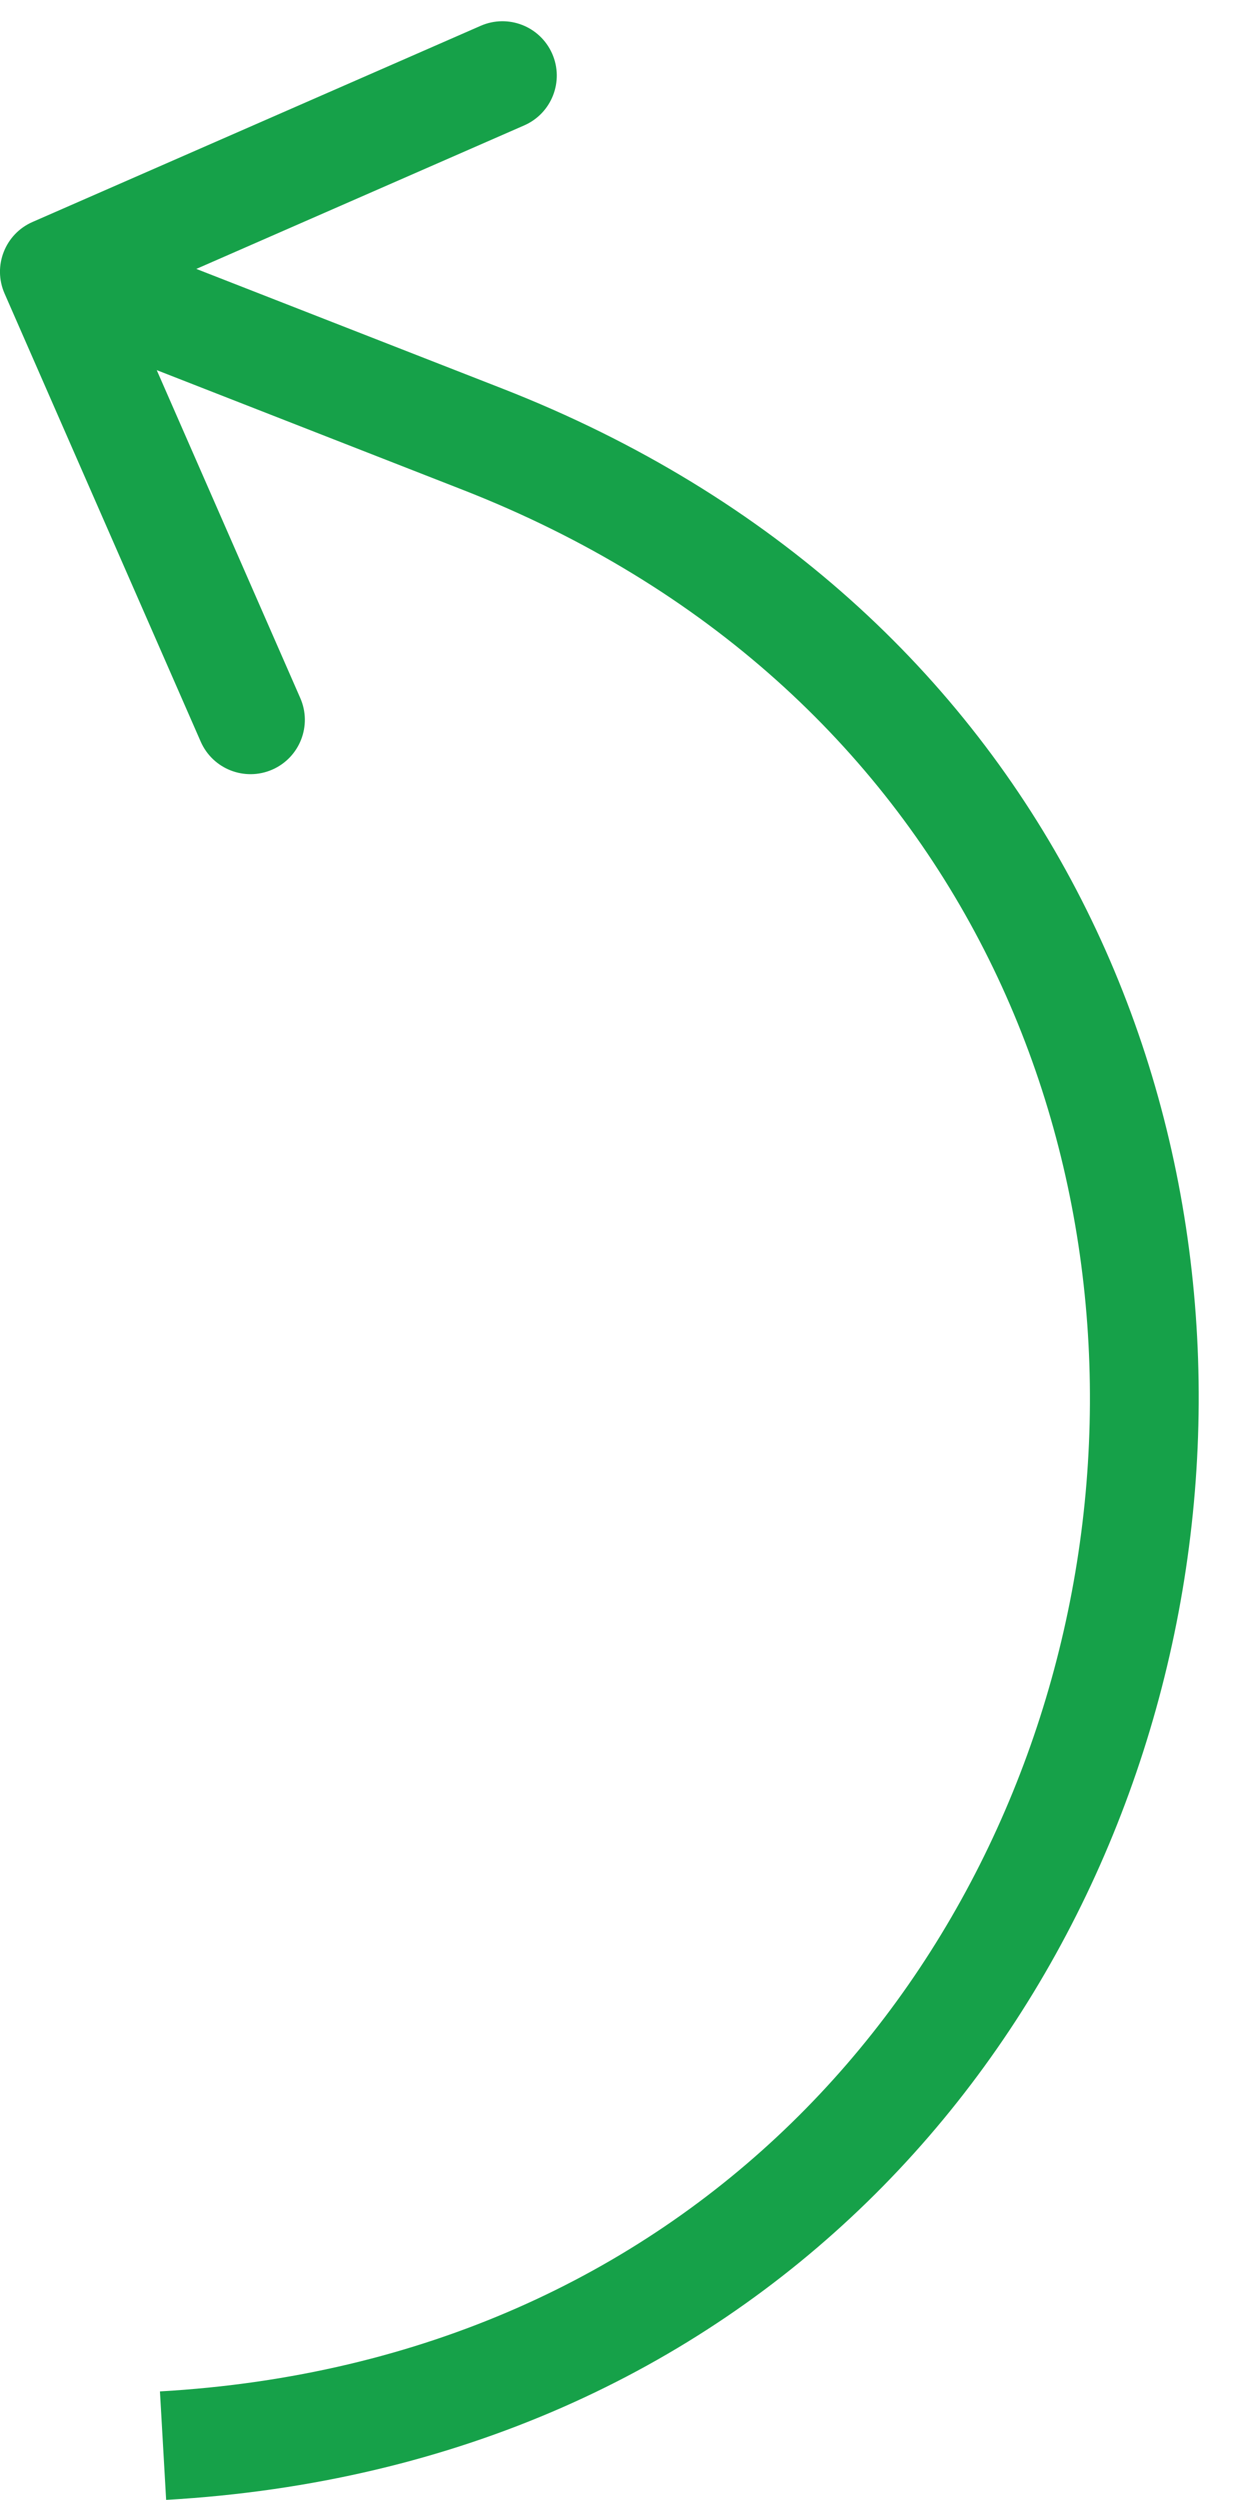 <?xml version="1.0" encoding="UTF-8"?> <svg xmlns="http://www.w3.org/2000/svg" width="23" height="46" viewBox="0 0 23 46" fill="none"> <path d="M8.877 8.08L9.241 7.149L8.877 8.08ZM0.599 4.084C0.093 4.305 -0.138 4.895 0.084 5.401L3.693 13.646C3.915 14.152 4.504 14.382 5.01 14.161C5.516 13.939 5.747 13.35 5.525 12.844L2.317 5.515L9.646 2.307C10.152 2.085 10.382 1.496 10.161 0.99C9.939 0.484 9.35 0.253 8.844 0.475L0.599 4.084ZM9.241 7.149L1.364 4.069L0.636 5.931L8.512 9.012L9.241 7.149ZM3.057 45.998C24.637 44.765 29.372 15.021 9.241 7.149L8.512 9.012C26.643 16.102 22.38 42.891 2.943 44.002L3.057 45.998Z" fill="#16A149"></path> </svg> 
